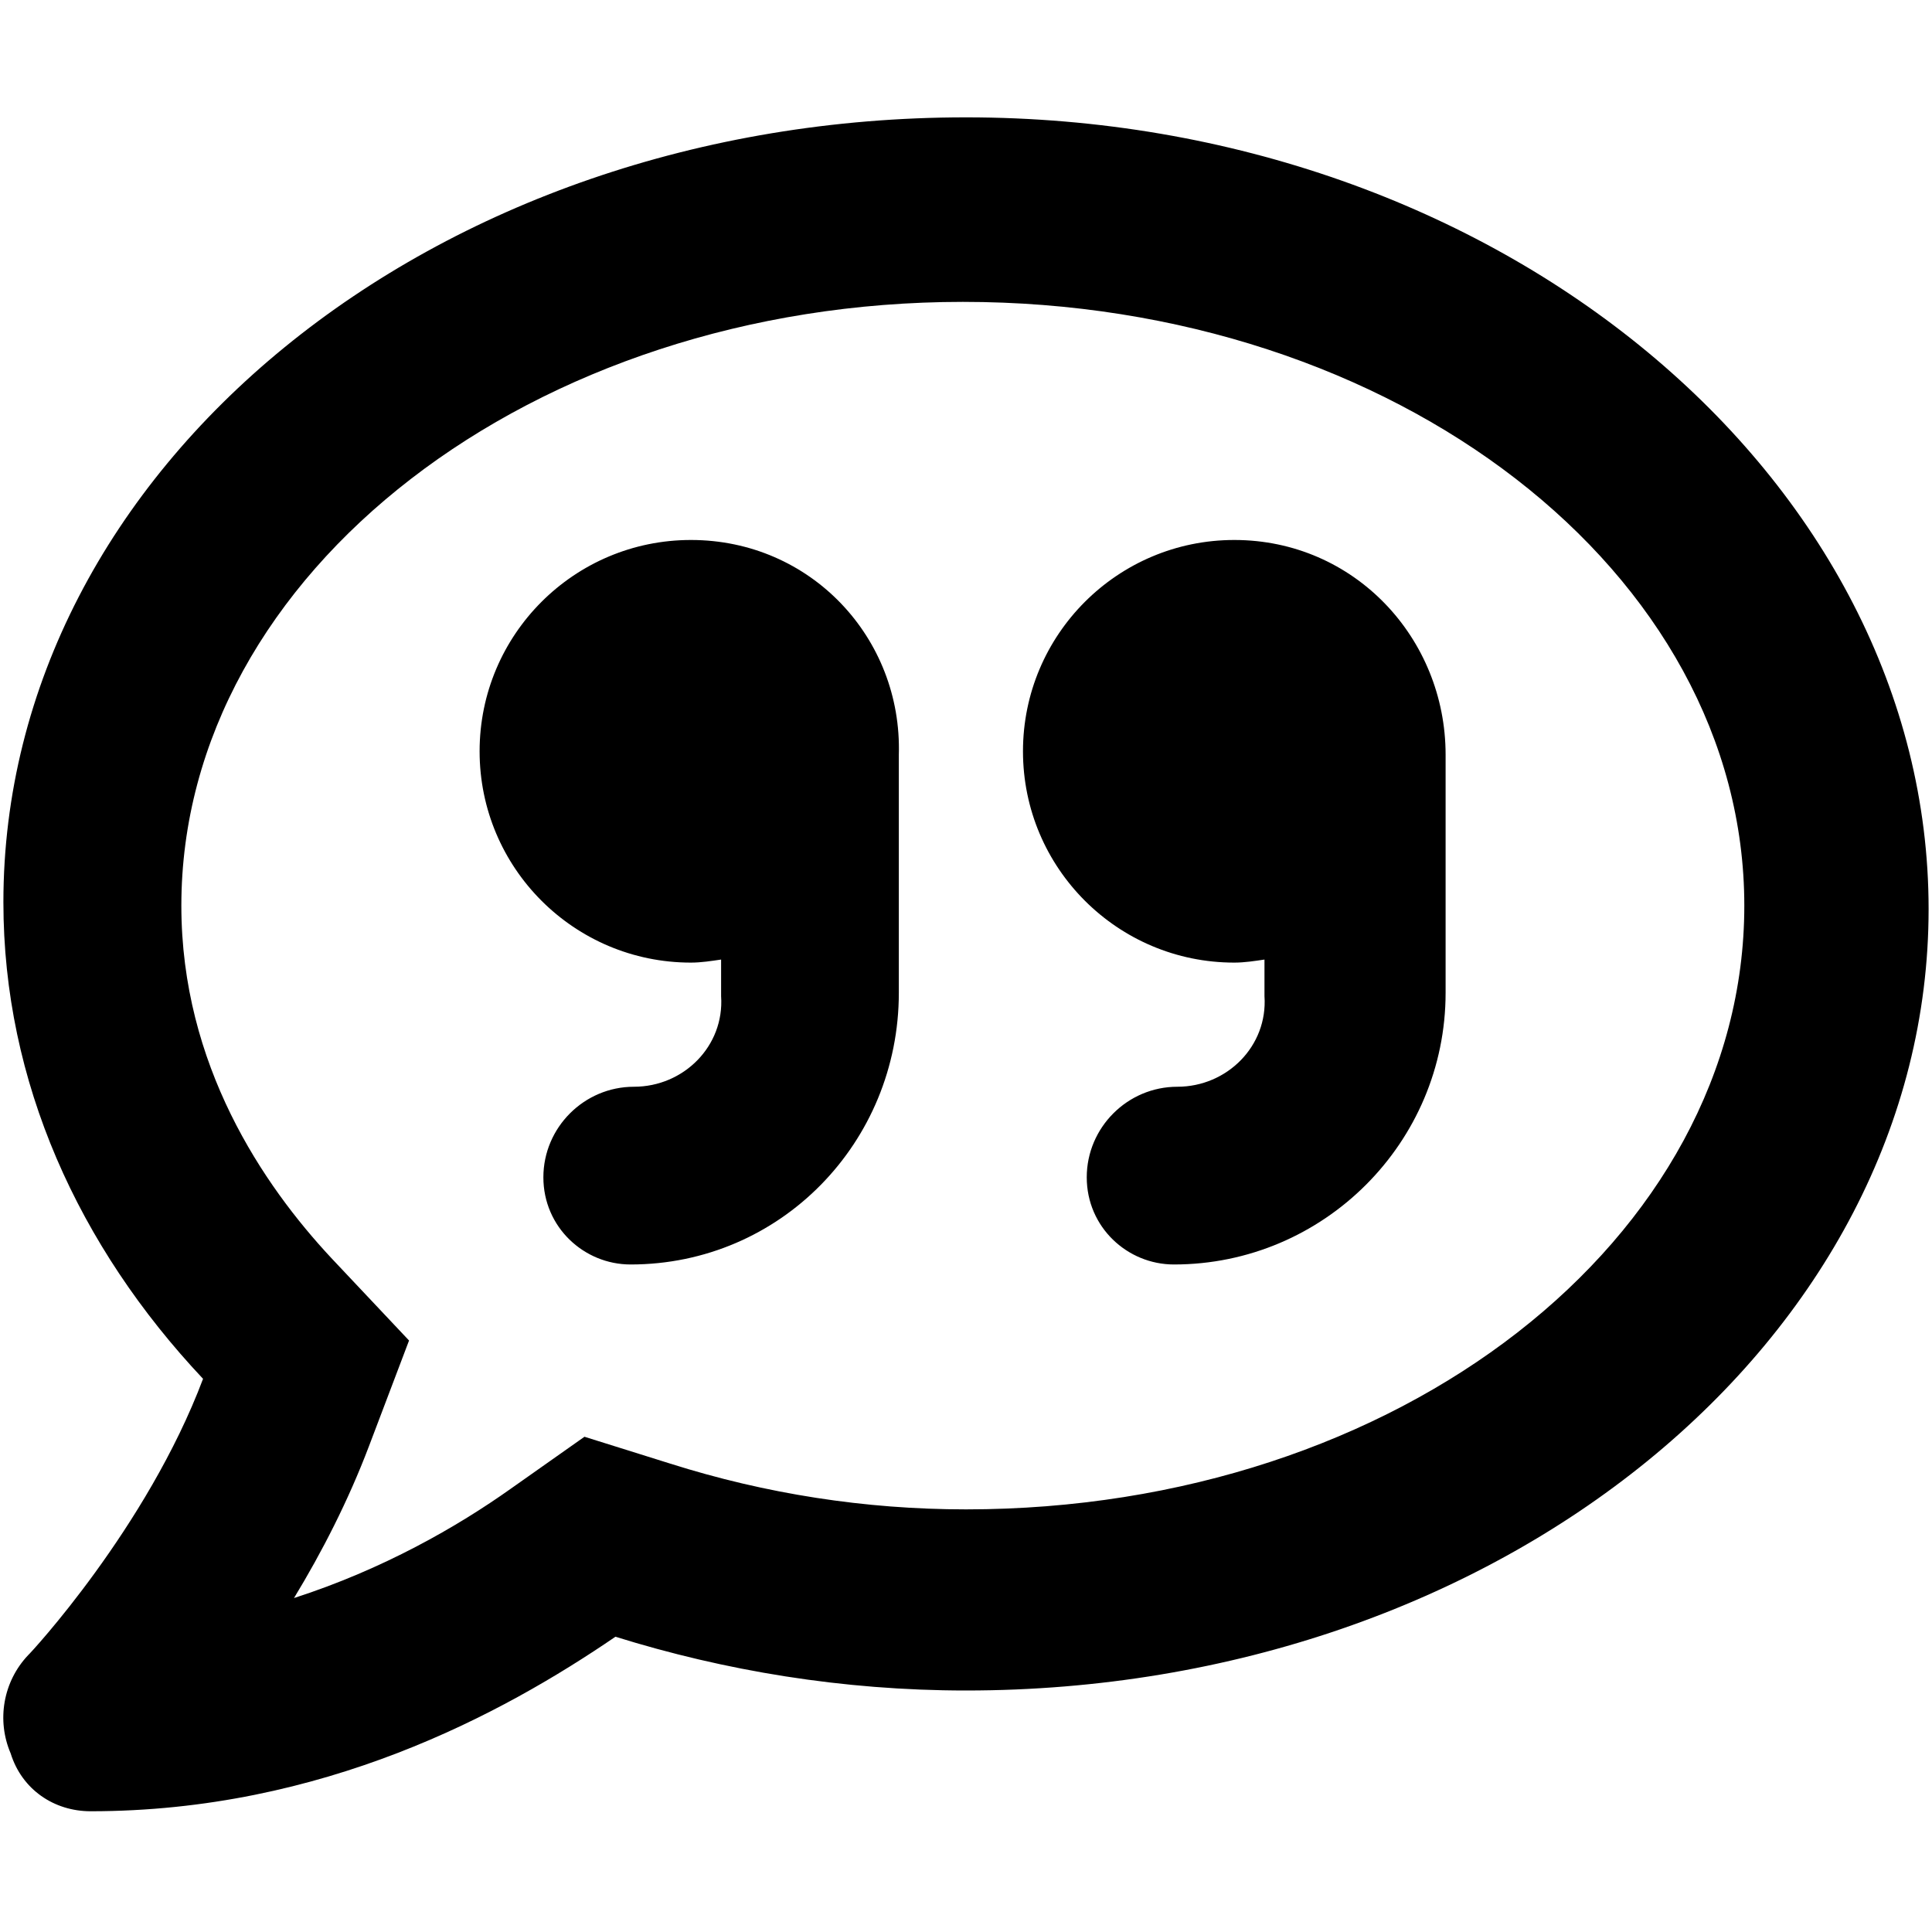 <svg xmlns="http://www.w3.org/2000/svg" viewBox="0 0 512 512"><!--! Font Awesome Pro 6.0.0 by @fontawesome - https://fontawesome.com License - https://fontawesome.com/license (Commercial License) Copyright 2022 Fonticons, Inc. --><path d="M183.1 143.1c-30.93 0-56 25.07-56 56s25.07 56 56 56c2.74 0 5.365-.426 8-.806V264C192 277.2 181.2 288 168 288C154.8 288 144 298.8 144 312s10.75 23.1 23.1 23.1c39.7 0 71.1-32.3 71.1-72l0-63.1C239.1 169.1 214.9 143.1 183.1 143.1zM256 31.1c-141.4 0-255.1 93.13-255.1 208c0 47.62 19.91 91.25 52.91 126.3c-14.87 39.5-45.87 72.88-46.37 73.25c-6.623 7-8.373 17.25-4.623 26C5.816 474.3 14.38 480 24 480c61.49 0 109.1-25.75 139.1-46.25c28.87 9 60.16 14.25 92.9 14.25c141.4 0 255.1-93.13 255.1-207.1S397.4 31.1 256 31.1zM256 400c-26.75 0-53.12-4.125-78.36-12.12l-22.75-7.125L135.4 394.5c-14.25 10.12-33.87 21.38-57.49 29c7.373-12.12 14.37-25.75 19.87-40.25l10.62-28l-20.62-21.88C69.81 314.1 48.06 282.3 48.06 240c0-88.25 93.24-160 207.1-160c114.7 0 207.1 71.75 207.1 160S370.8 400 256 400zM327.1 143.1c-30.93 0-56 25.07-56 56s25.07 56 56 56c2.74 0 5.365-.426 8-.806V264C336 277.2 325.2 288 312 288C298.8 288 288 298.8 288 312s10.75 23.1 23.1 23.1c39.7 0 72-32.3 72-72l0-63.1C383.1 169.1 358.9 143.1 327.1 143.1z"/></svg>